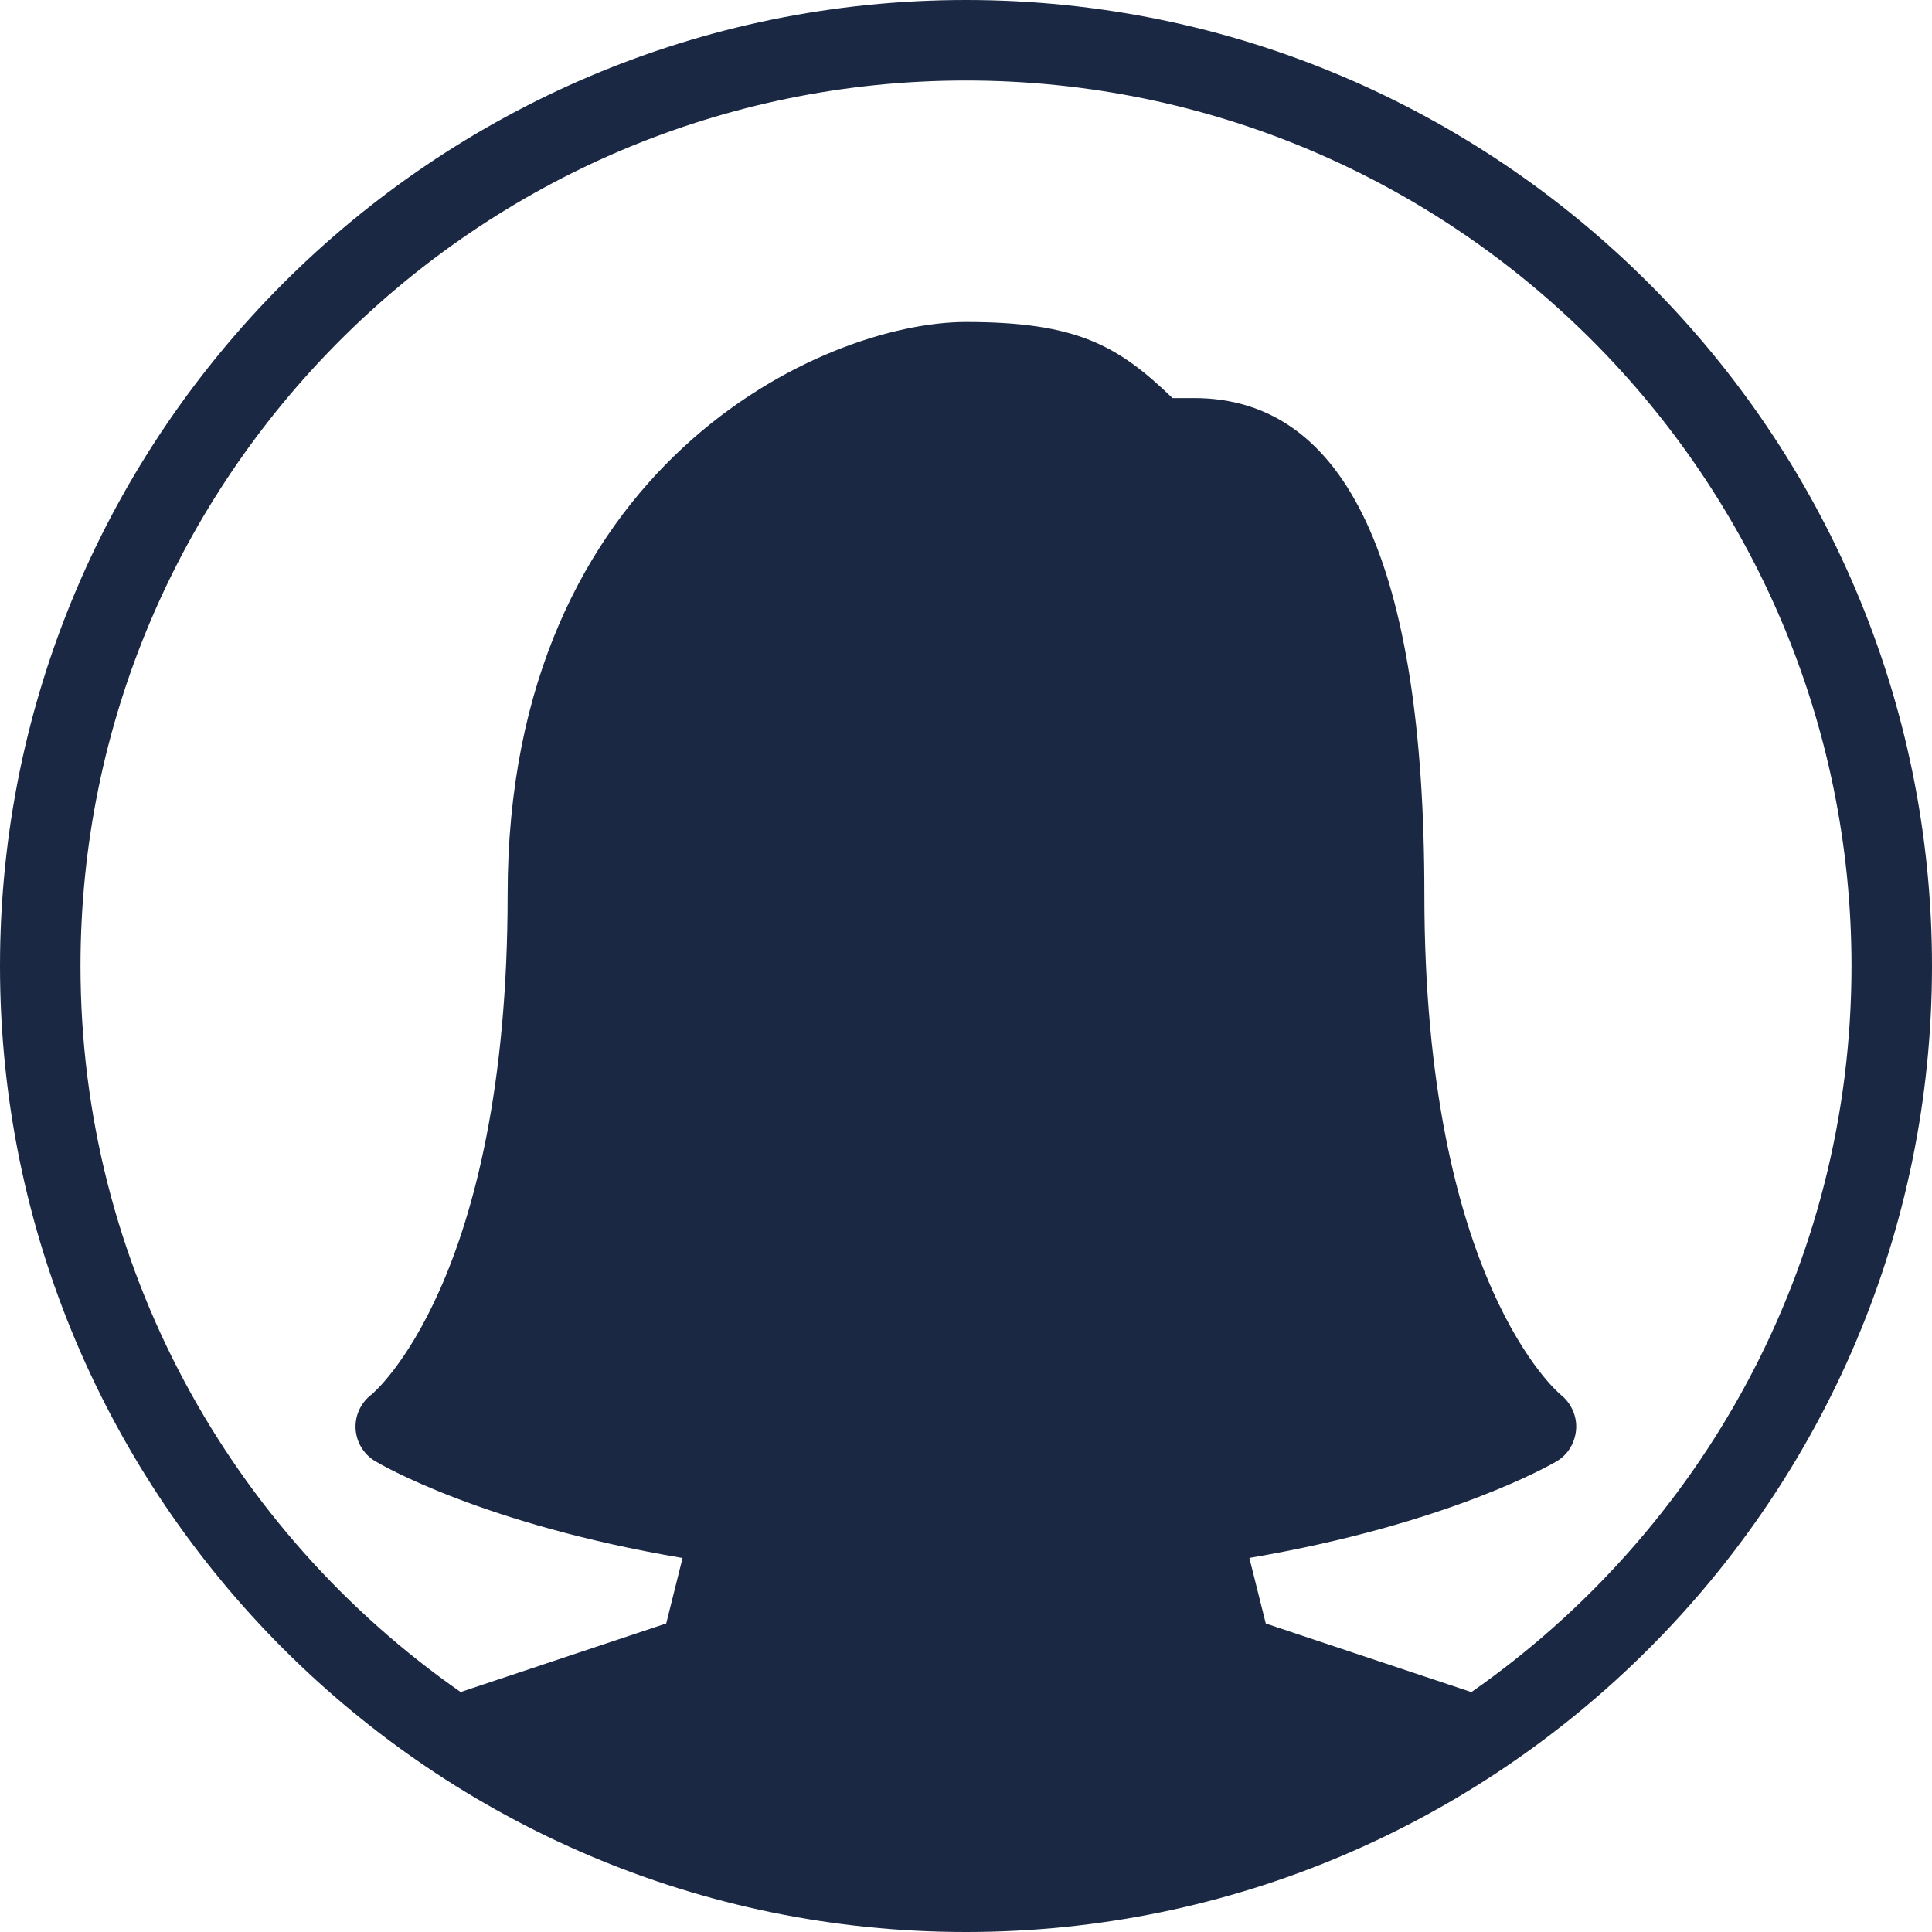 <svg width="24" height="24" viewBox="0 0 24 24" fill="none" xmlns="http://www.w3.org/2000/svg">
<path d="M12 0C5.383 0 0 5.383 0 12C0 18.617 5.383 24 12 24C18.617 24 24 18.617 24 12C24 5.383 18.617 0 12 0ZM18.278 21.02L15.724 20.168L15.52 19.353C18.001 18.931 19.281 18.186 19.337 18.153C19.479 18.07 19.567 17.919 19.579 17.755C19.591 17.591 19.517 17.429 19.389 17.327C19.372 17.314 17.694 15.924 17.694 11.112C17.694 7.02 16.732 4.945 14.833 4.945H14.565C13.887 4.29 13.372 4 12 4C10.216 4 6.306 5.791 6.306 11.111C6.306 15.923 4.628 17.313 4.617 17.322C4.484 17.422 4.409 17.581 4.417 17.747C4.426 17.914 4.516 18.064 4.659 18.15C4.715 18.184 5.982 18.932 8.479 19.354L8.276 20.167L5.722 21.019C2.872 19.03 1 15.732 1 12C1 5.935 5.935 1 12 1C18.065 1 23 5.935 23 12C23 15.732 21.128 19.03 18.278 21.02Z" fill="#1A2843"/>
</svg>
